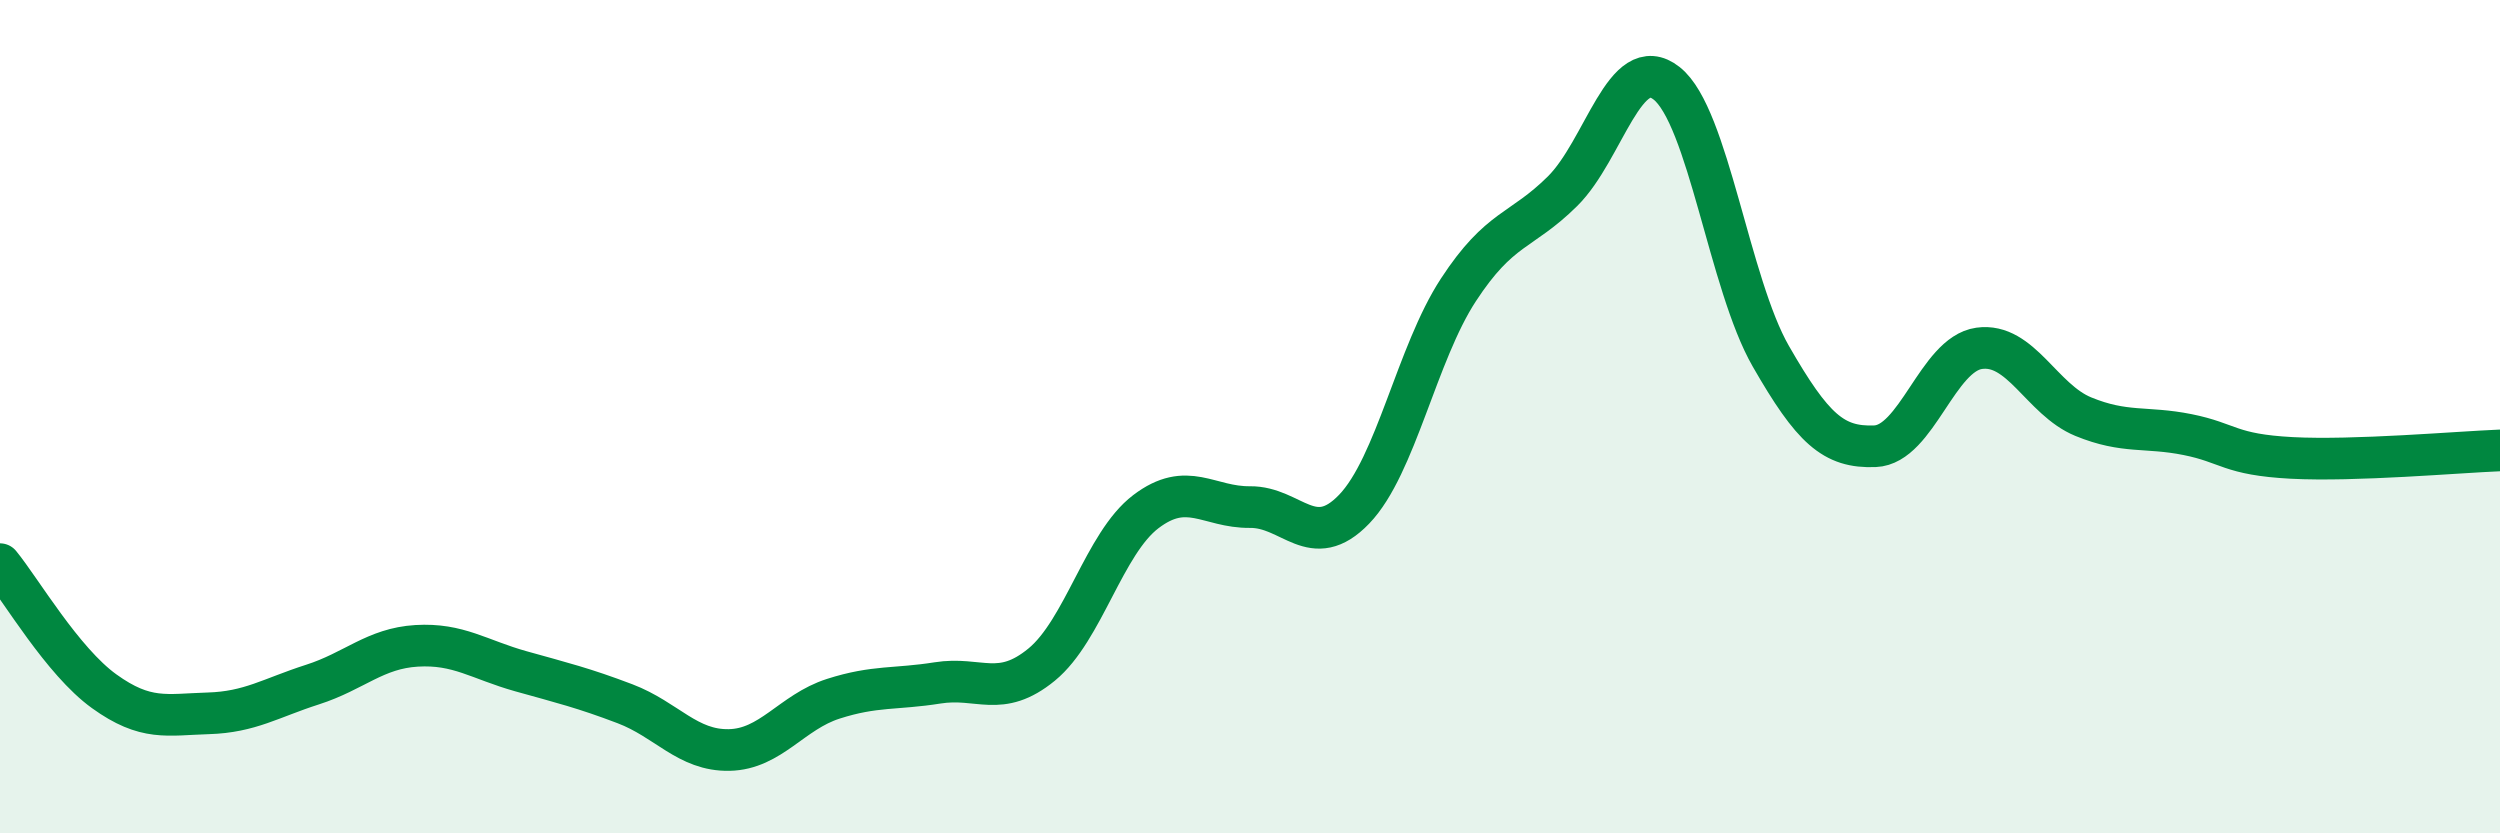 
    <svg width="60" height="20" viewBox="0 0 60 20" xmlns="http://www.w3.org/2000/svg">
      <path
        d="M 0,13.54 C 0.5,14.15 1.5,15.87 2.5,16.59 C 3.5,17.31 4,17.15 5,17.12 C 6,17.09 6.5,16.75 7.5,16.43 C 8.5,16.11 9,15.56 10,15.5 C 11,15.44 11.5,15.83 12.5,16.11 C 13.5,16.39 14,16.51 15,16.89 C 16,17.27 16.5,18.02 17.5,18 C 18.5,17.98 19,17.09 20,16.77 C 21,16.45 21.5,16.55 22.5,16.39 C 23.5,16.23 24,16.77 25,15.95 C 26,15.13 26.5,13.04 27.5,12.28 C 28.5,11.52 29,12.18 30,12.17 C 31,12.16 31.5,13.26 32.5,12.22 C 33.5,11.18 34,8.49 35,6.96 C 36,5.43 36.5,5.58 37.5,4.59 C 38.5,3.6 39,1.21 40,2 C 41,2.79 41.5,6.81 42.5,8.55 C 43.5,10.29 44,10.75 45,10.71 C 46,10.67 46.5,8.5 47.5,8.36 C 48.5,8.22 49,9.59 50,10 C 51,10.41 51.5,10.23 52.5,10.43 C 53.5,10.63 53.5,10.91 55,10.99 C 56.5,11.07 59,10.85 60,10.81L60 20L0 20Z"
        fill="#008740"
        opacity="0.1"
        stroke-linecap="round"
        stroke-linejoin="round"
      />
      <path
        d="M 0,13.54 C 0.5,14.15 1.5,15.87 2.5,16.59 C 3.5,17.31 4,17.15 5,17.12 C 6,17.09 6.5,16.75 7.5,16.43 C 8.5,16.11 9,15.56 10,15.5 C 11,15.44 11.5,15.83 12.5,16.11 C 13.5,16.39 14,16.51 15,16.89 C 16,17.27 16.5,18.02 17.5,18 C 18.5,17.98 19,17.09 20,16.77 C 21,16.45 21.5,16.55 22.5,16.39 C 23.5,16.23 24,16.77 25,15.95 C 26,15.13 26.5,13.04 27.5,12.28 C 28.5,11.52 29,12.18 30,12.17 C 31,12.16 31.5,13.26 32.5,12.22 C 33.5,11.18 34,8.49 35,6.96 C 36,5.43 36.5,5.58 37.5,4.59 C 38.5,3.6 39,1.21 40,2 C 41,2.79 41.5,6.81 42.5,8.55 C 43.5,10.29 44,10.75 45,10.71 C 46,10.67 46.5,8.5 47.5,8.36 C 48.5,8.22 49,9.59 50,10 C 51,10.41 51.5,10.23 52.5,10.43 C 53.5,10.63 53.5,10.91 55,10.99 C 56.5,11.07 59,10.85 60,10.81"
        stroke="#008740"
        stroke-width="1"
        fill="none"
        stroke-linecap="round"
        stroke-linejoin="round"
      />
    </svg>
  
